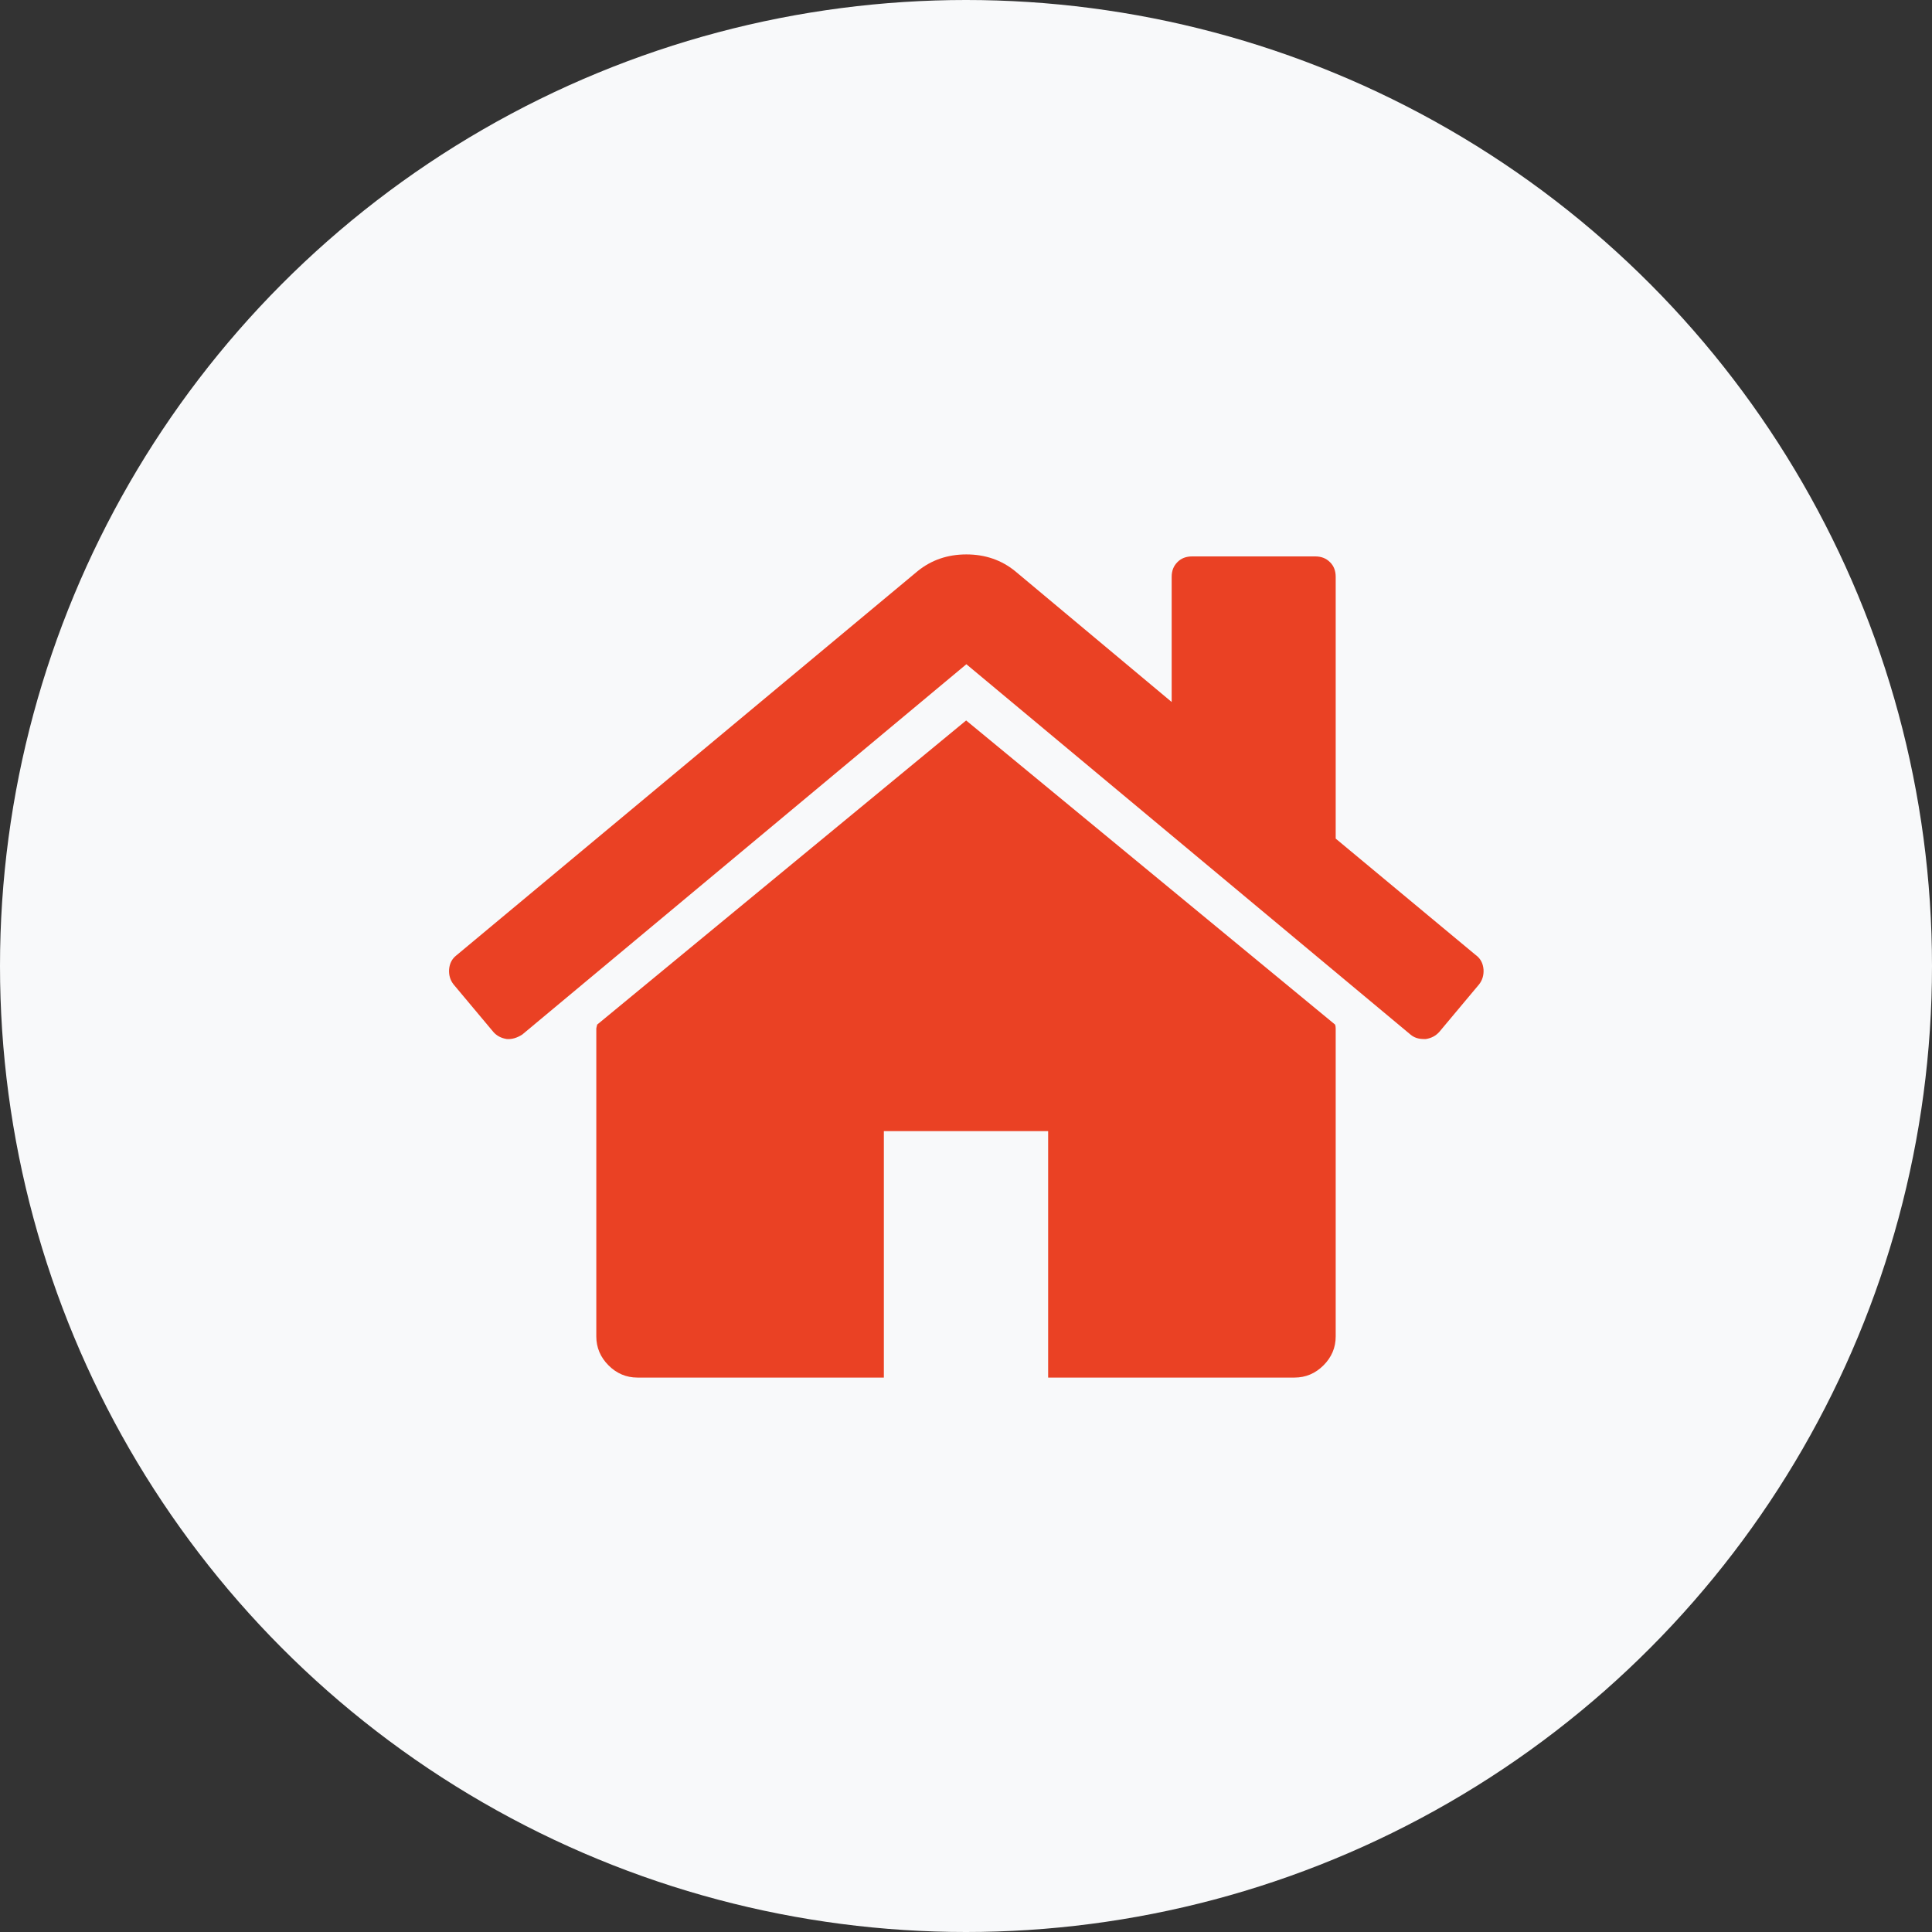<?xml version="1.0" encoding="UTF-8"?>
<svg id="Calque_2" data-name="Calque 2" xmlns="http://www.w3.org/2000/svg" viewBox="0 0 155 155">
  <rect x="0" y="0" width="155" height="155" fill="#333333" stroke="none"/>
  <defs>
    <style>
      .cls-1 {
        fill: #f8f9fa;
      }

      .cls-2 {
        fill: #ea4124;
      }
    </style>
  </defs>
  <g id="Calque_1-2" data-name="Calque 1">
    <circle class="cls-1" cx="77.5" cy="77.5" r="77.5"/>
    <g>
      <path class="cls-2" d="M77.5,57.81l-29.6,24.4s0,.09-.03.15c-.02.07-.03.12-.03.15v24.71c0,.89.33,1.67.98,2.32.65.65,1.42.98,2.32.98h19.77v-19.77h13.18v19.77h19.77c.89,0,1.67-.33,2.32-.98.65-.65.98-1.42.98-2.32v-24.71c0-.14-.02-.24-.05-.31l-29.6-24.4Z"/>
      <path class="cls-2" d="M118.43,76.65l-11.27-9.37v-21c0-.48-.15-.88-.46-1.18-.31-.31-.7-.46-1.18-.46h-9.88c-.48,0-.88.15-1.18.46-.31.31-.46.7-.46,1.18v10.04l-12.56-10.5c-1.1-.89-2.4-1.34-3.91-1.34s-2.81.45-3.91,1.34l-37.02,30.84c-.34.27-.53.64-.57,1.11-.03.46.09.87.36,1.21l3.19,3.81c.27.31.63.5,1.08.57.41.03.82-.09,1.24-.36l35.63-29.71,35.63,29.71c.28.24.63.36,1.08.36h.15c.45-.07.8-.26,1.08-.57l3.19-3.81c.27-.34.39-.75.36-1.21-.04-.46-.22-.83-.57-1.11Z"/>
    </g>
  </g>
</svg>